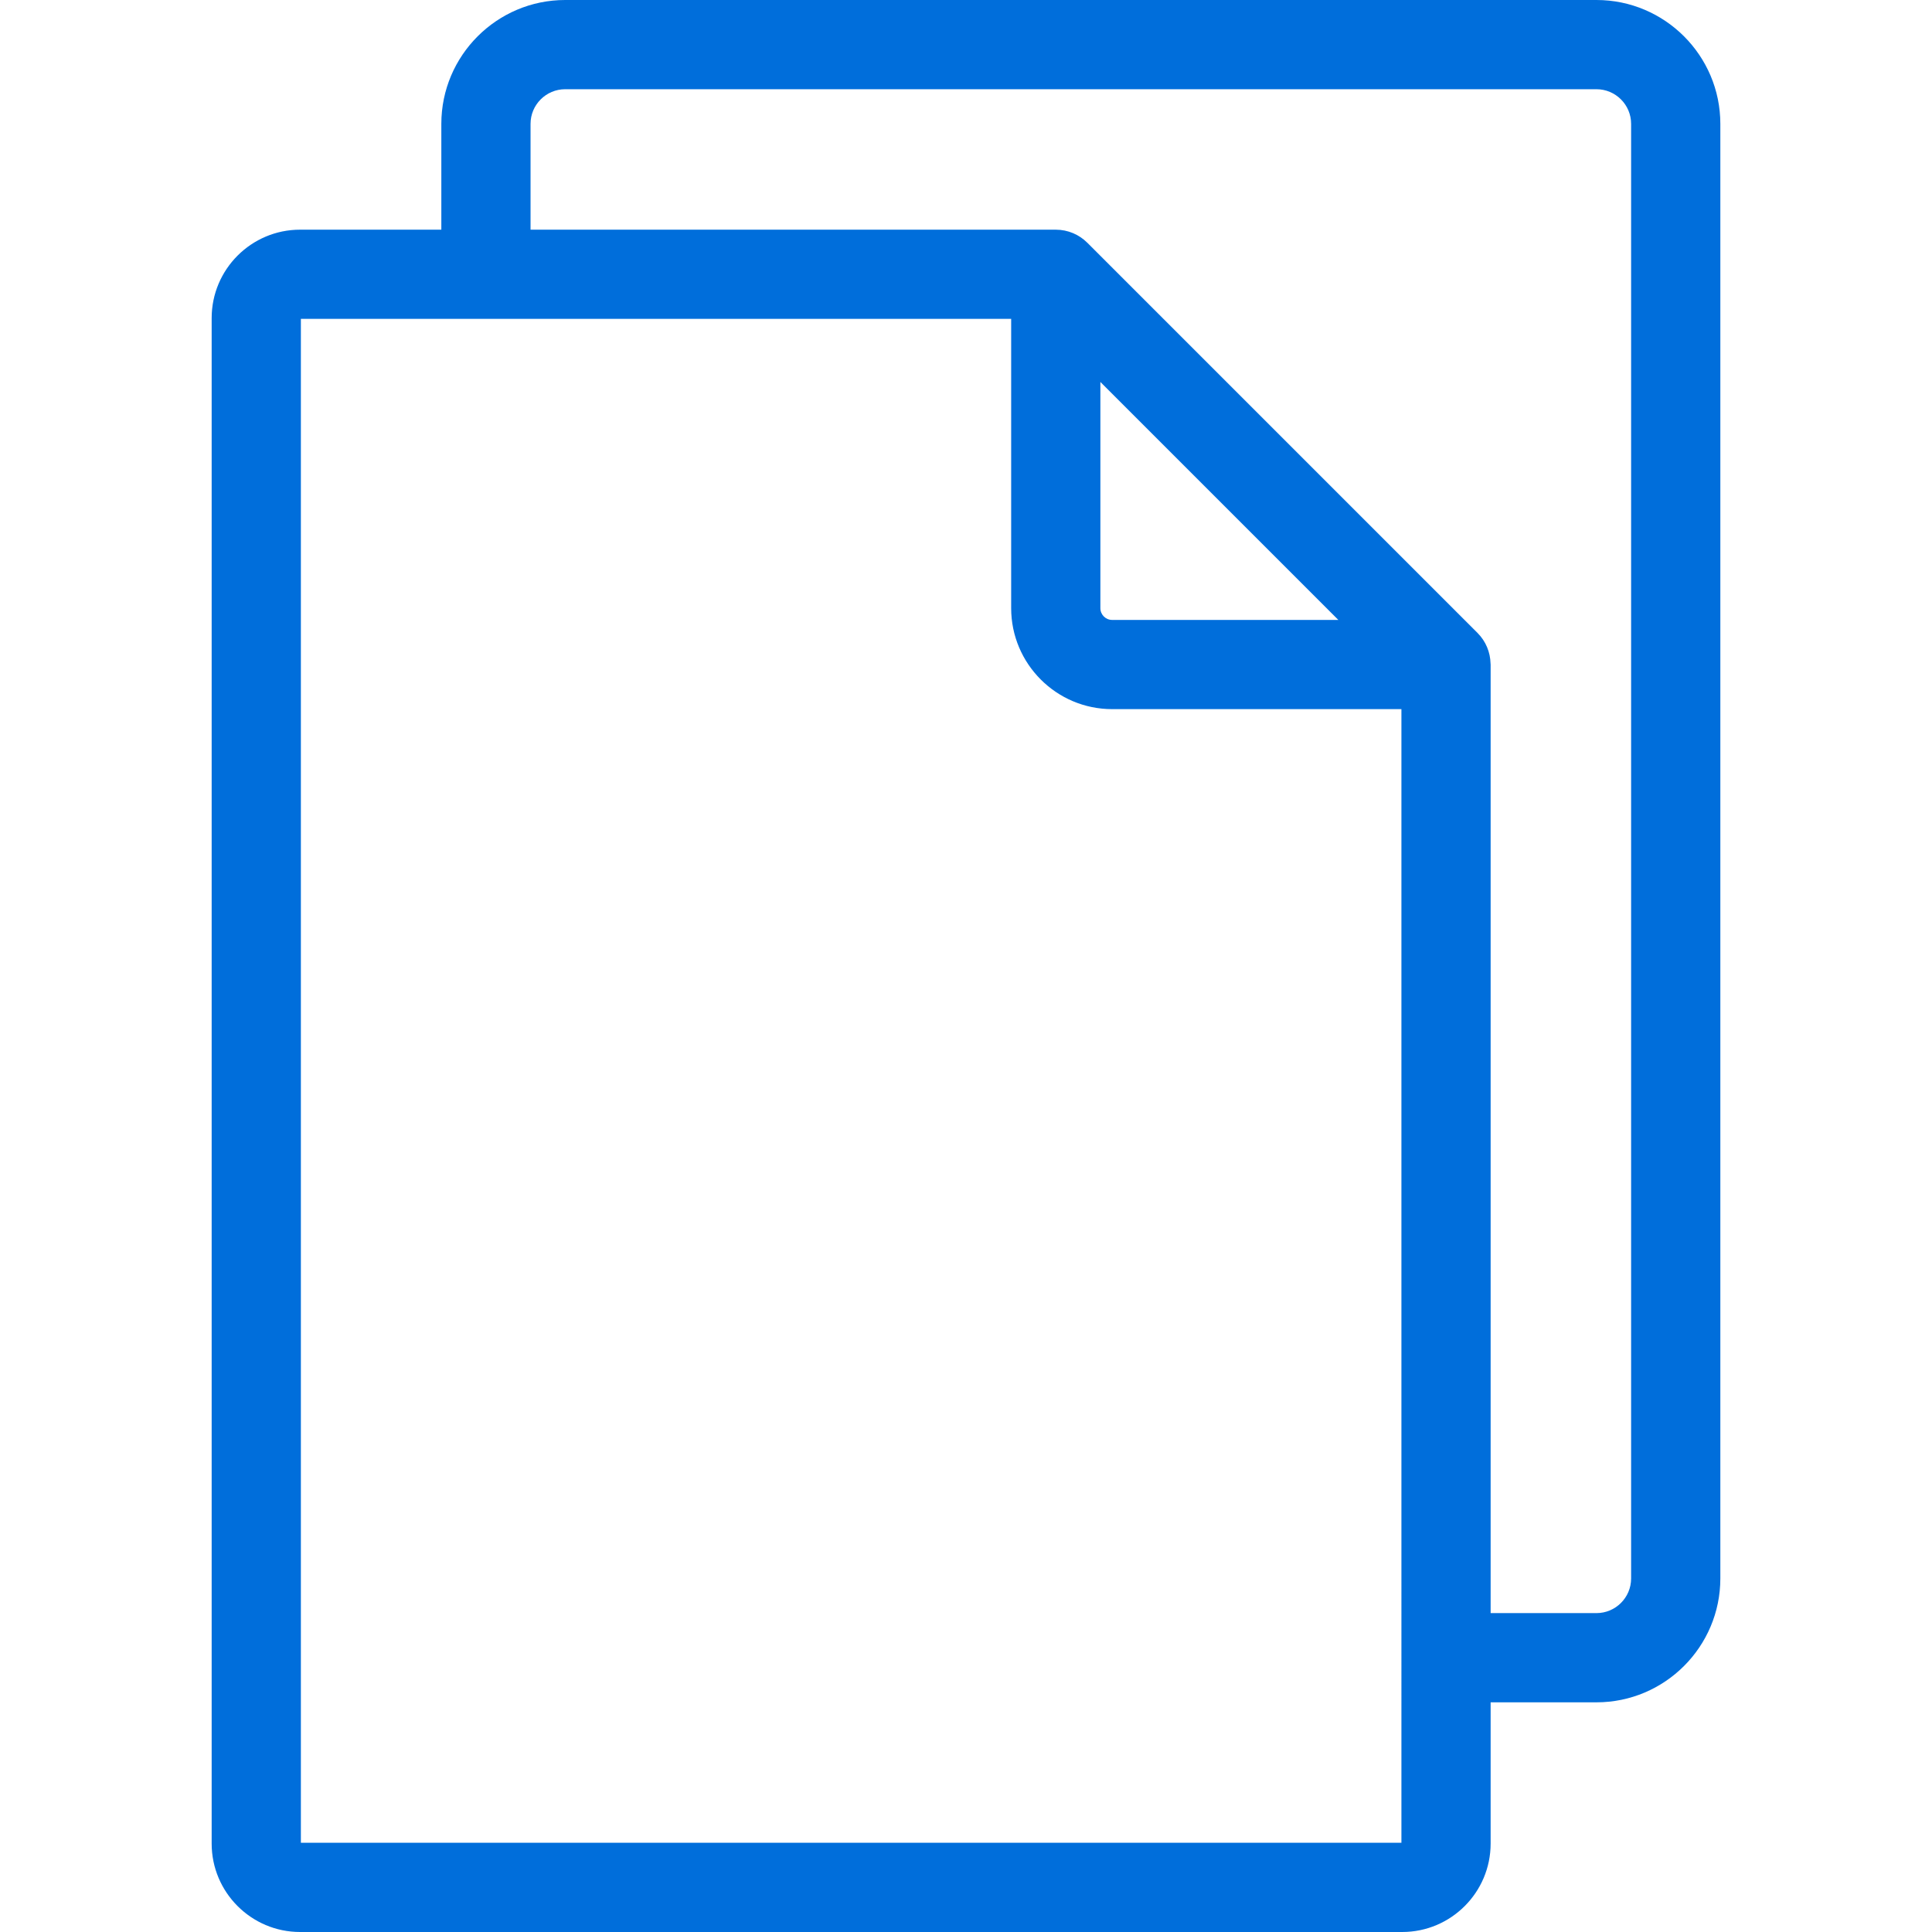 <?xml version="1.0" encoding="UTF-8"?> <svg xmlns="http://www.w3.org/2000/svg" xmlns:xlink="http://www.w3.org/1999/xlink" id="Layer_1" x="0px" y="0px" viewBox="0 0 512 512" style="enable-background:new 0 0 512 512;" xml:space="preserve" width="512px" height="512px"><g><g> <g> <path d="M423.079,0H149.785c-18.102,0-32.827,14.726-32.827,32.828v28.039H79.52c-12.918,0-23.427,10.51-23.427,23.427v404.28 c0,12.918,10.51,23.426,23.427,23.426h292.085c12.918,0,23.427-10.509,23.427-23.426v-37.441h28.046 c18.102,0,32.829-14.727,32.829-32.829V32.828C455.907,14.726,441.18,0,423.079,0z M371.39,488.358H79.735V84.507h188.234v76.666 c0,14.753,12.002,26.755,26.755,26.755h76.666V488.358z M291.613,101.226l63.061,63.061h-59.949c-1.716,0-3.112-1.396-3.112-3.112 V101.226z M423.079,427.49h-28.046V176.109c0-0.096-0.015-0.182-0.022-0.273c-0.07-2.98-1.247-5.892-3.44-8.086L288.149,64.329 c-0.005-0.005-0.011-0.008-0.015-0.013c-2.138-2.131-5.087-3.448-8.343-3.448H140.599v-28.04c0-5.064,4.12-9.185,9.185-9.185 h273.293c5.065,0,9.186,4.12,9.186,9.185v385.476h0.001C432.265,423.369,428.145,427.49,423.079,427.49z" data-original="#000000" class="active-path" data-old_color="#000000" fill="#006EDB"></path> </g> </g></g> </svg> 